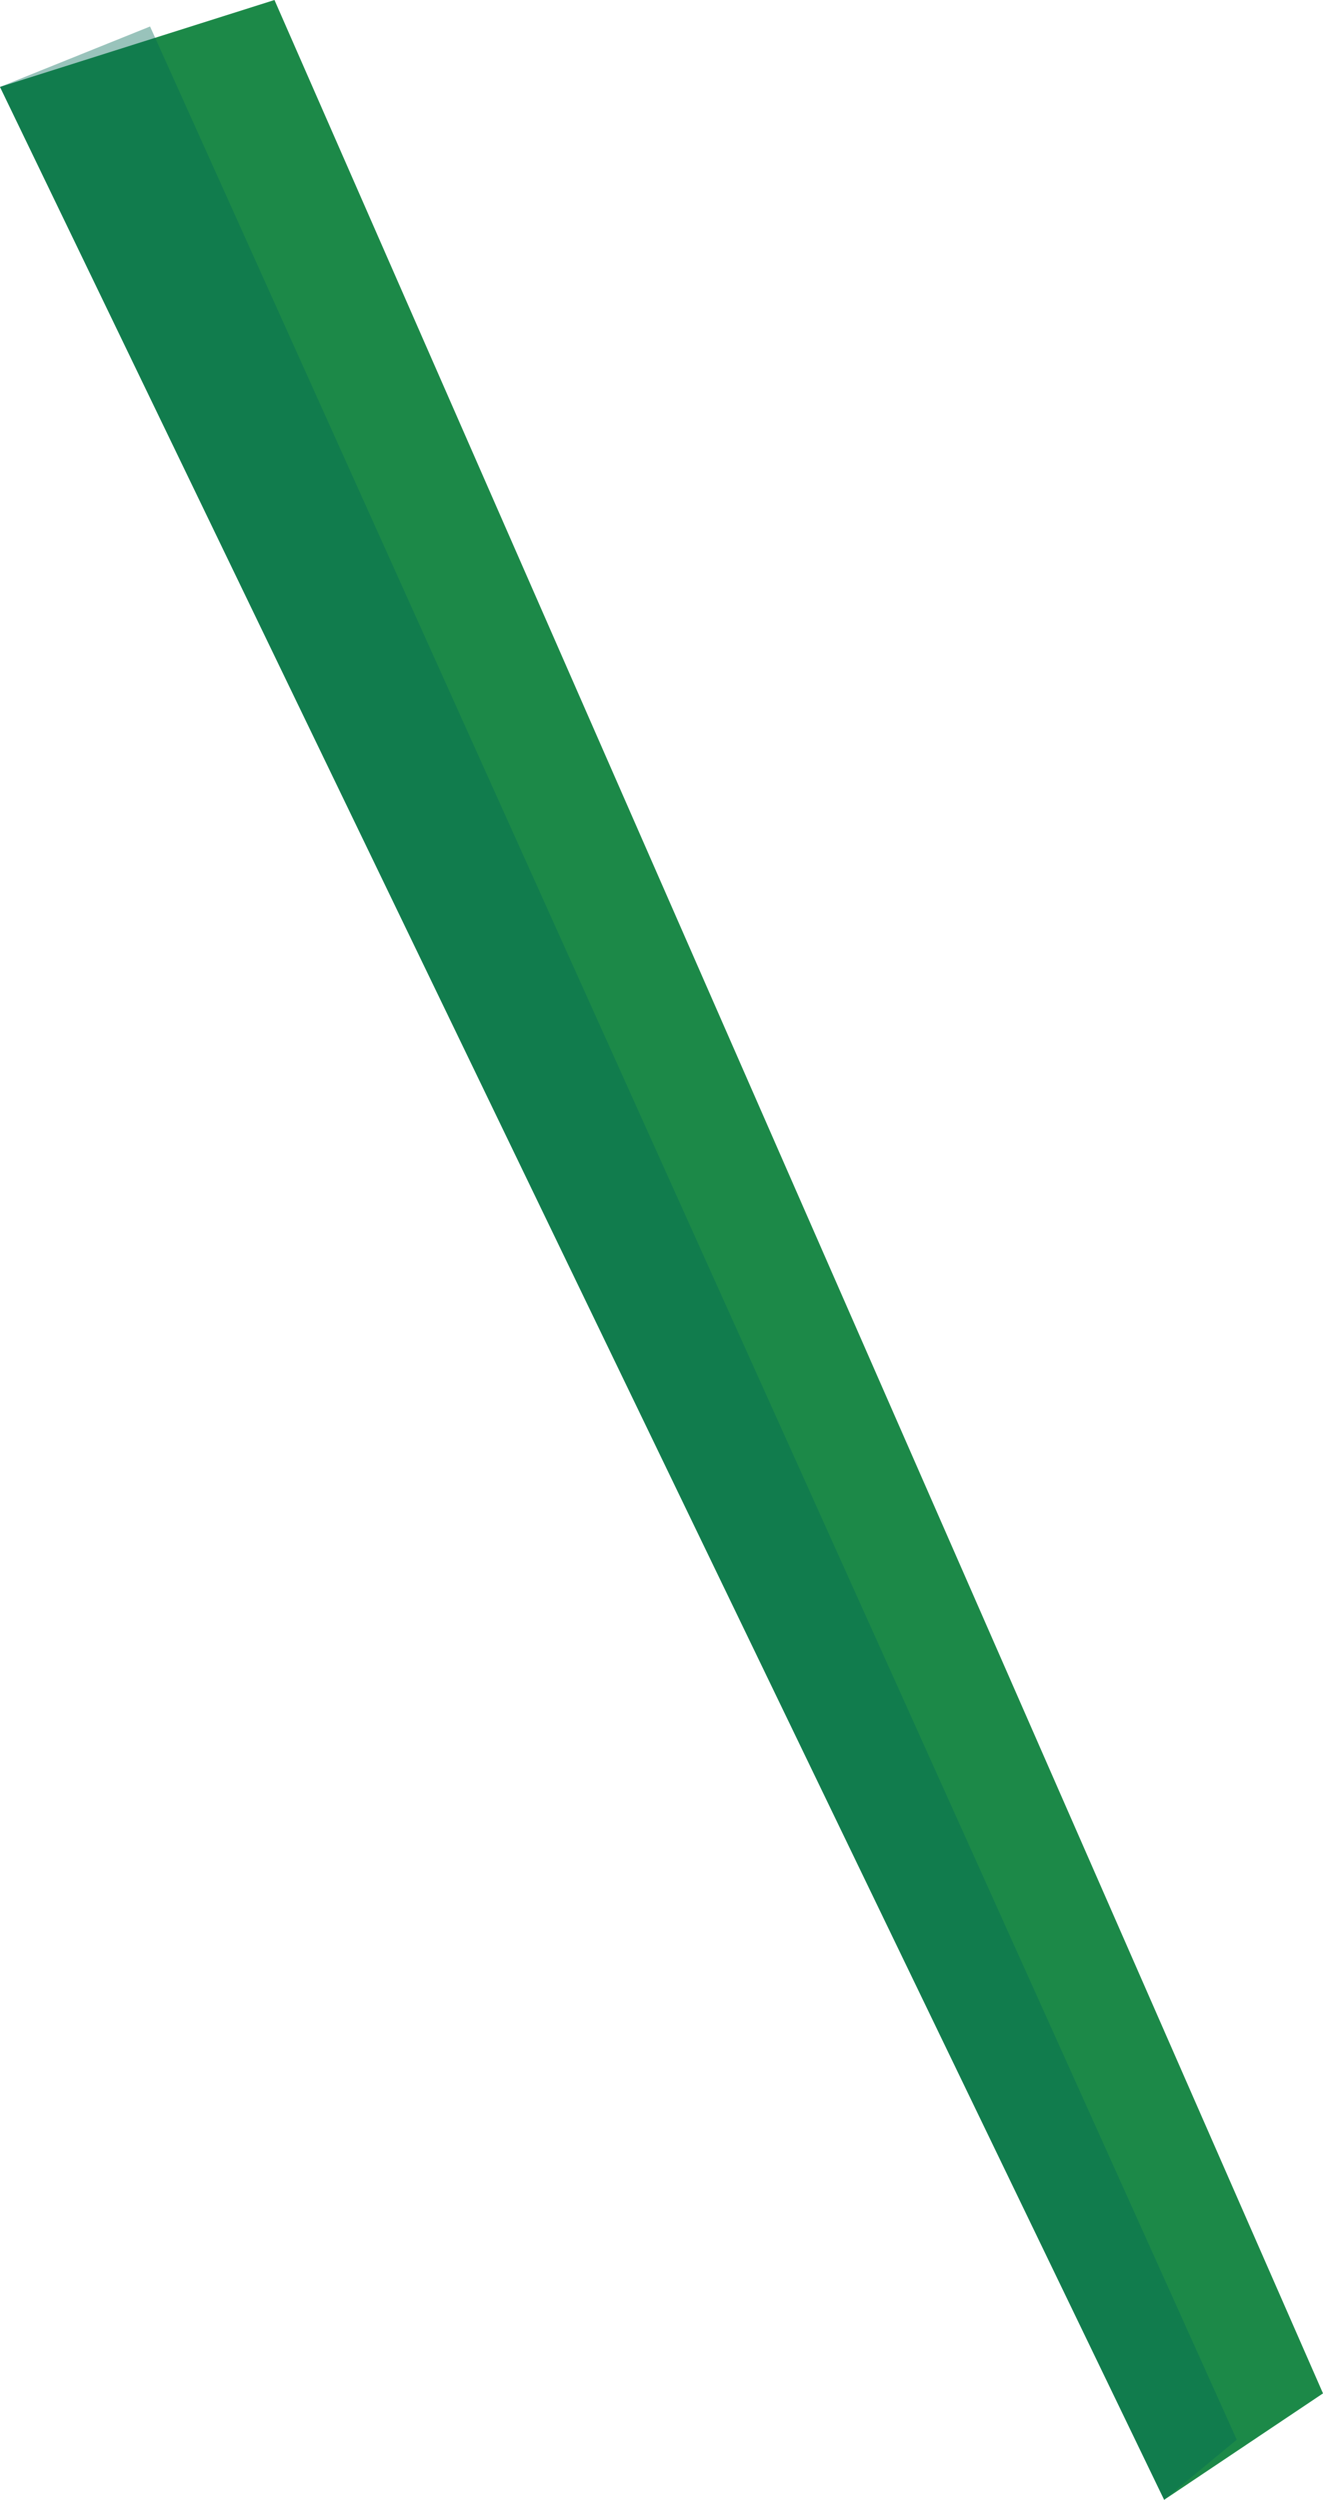<?xml version="1.0" encoding="UTF-8"?><svg id="Layer_2" xmlns="http://www.w3.org/2000/svg" viewBox="0 0 81.46 153.85"><defs><style>.cls-1{fill:#006b57;opacity:.4;}.cls-1,.cls-2{stroke-width:0px;}.cls-2{fill:#1c8948;}</style></defs><g id="Layer_1-2"><polygon class="cls-2" points="81.46 147.3 71.68 153.85 0 5.35 16.9 0 81.46 147.3"/><polygon class="cls-1" points="76.15 150.15 71.68 153.85 0 5.35 9.24 1.63 76.15 150.15"/></g></svg>